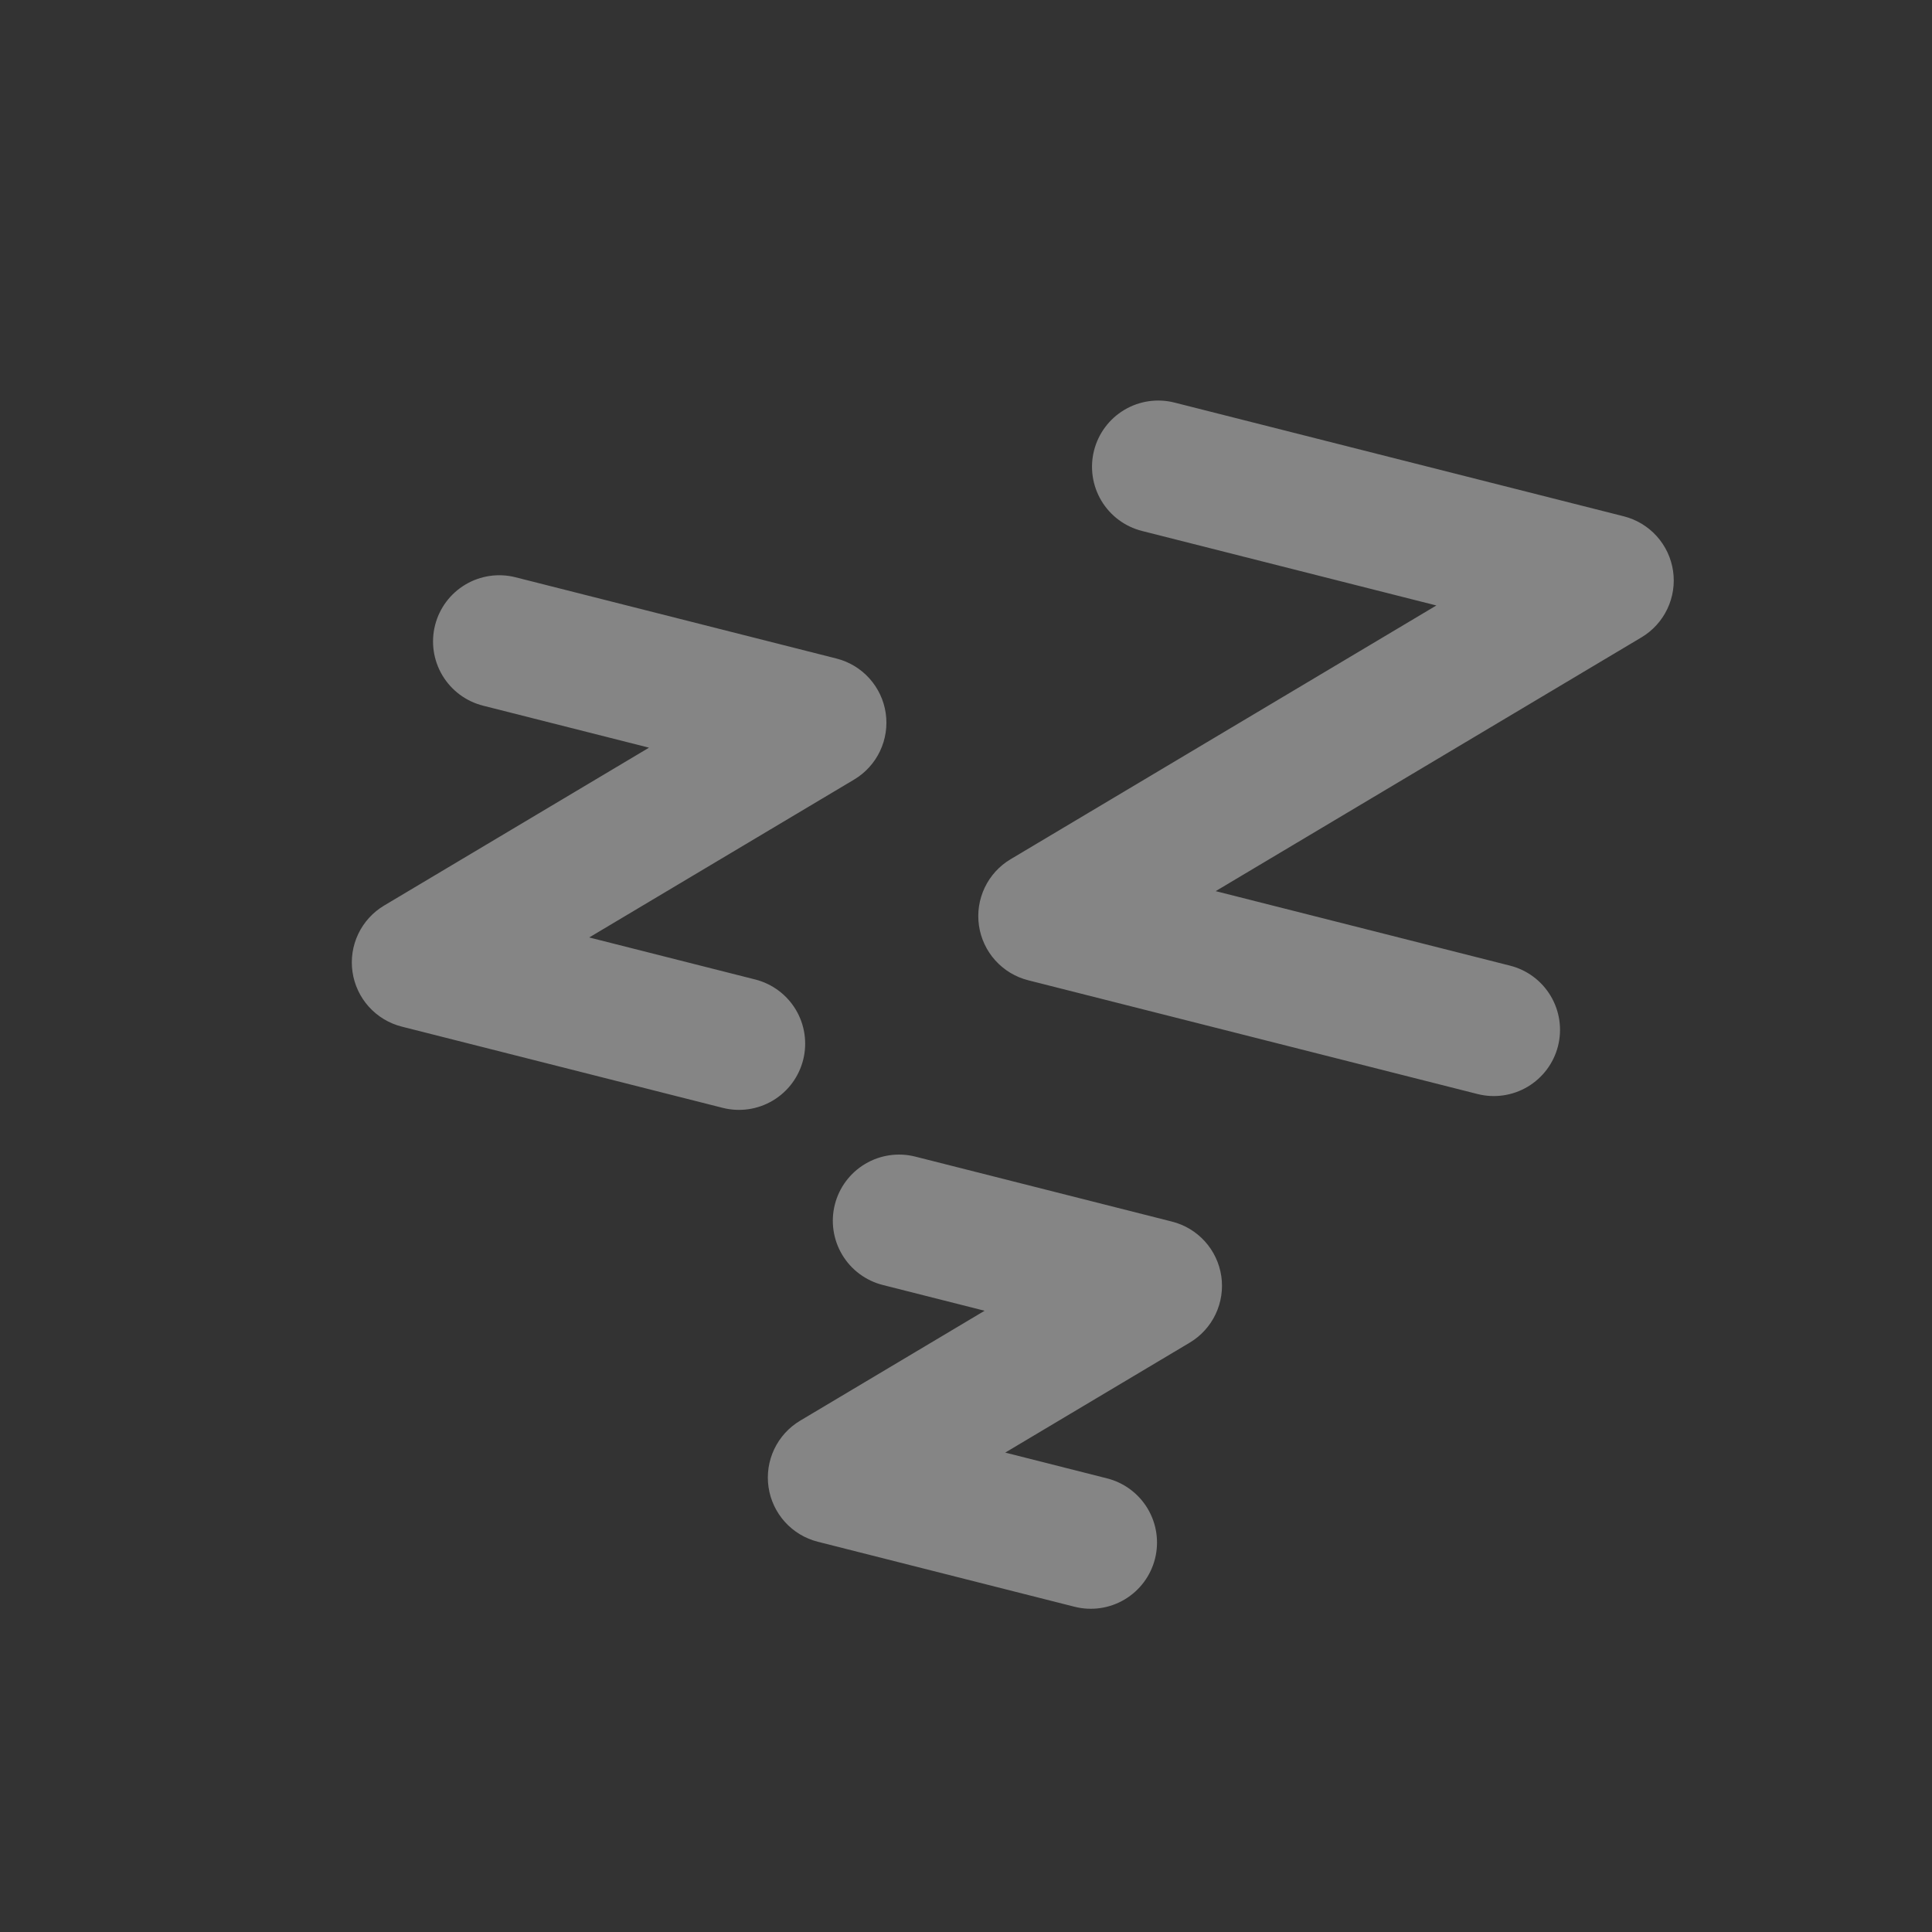 <svg width="169" height="169" viewBox="0 0 169 169" fill="none" xmlns="http://www.w3.org/2000/svg">
<rect x="0" y="0" width="169" height="169" fill="#333333" stroke="none"/>
<g opacity="0.4">
<path fill-rule="evenodd" clip-rule="evenodd" d="M95.7 39.408C95.323 40.897 95.553 42.475 96.339 43.795C97.126 45.114 98.404 46.067 99.893 46.444L125.644 52.963L88.4 75.16C87.416 75.746 86.628 76.611 86.136 77.645C85.644 78.68 85.469 79.837 85.634 80.97C85.799 82.103 86.297 83.162 87.064 84.013C87.831 84.864 88.833 85.468 89.943 85.749L129.248 95.7C130.737 96.076 132.315 95.846 133.635 95.06C134.954 94.273 135.908 92.995 136.285 91.506C136.662 90.017 136.432 88.439 135.645 87.119C134.859 85.8 133.58 84.846 132.091 84.469L106.341 77.951L143.585 55.754C144.568 55.168 145.356 54.303 145.848 53.268C146.341 52.234 146.515 51.077 146.35 49.944C146.185 48.81 145.687 47.751 144.92 46.901C144.153 46.05 143.151 45.446 142.041 45.164L102.736 35.214C101.247 34.837 99.669 35.067 98.349 35.854C97.03 36.64 96.077 37.919 95.7 39.408ZM42.251 61.727C40.762 61.349 39.483 60.396 38.697 59.077C37.91 57.757 37.68 56.179 38.057 54.69C38.434 53.201 39.387 51.922 40.707 51.136C42.027 50.349 43.605 50.12 45.094 50.496L73.169 57.604C74.279 57.885 75.281 58.489 76.048 59.34C76.815 60.191 77.313 61.25 77.478 62.383C77.643 63.516 77.468 64.673 76.976 65.708C76.484 66.742 75.696 67.607 74.712 68.193L51.541 82.003L66.062 85.679C67.551 86.056 68.829 87.009 69.616 88.328C70.402 89.648 70.632 91.226 70.255 92.715C69.878 94.204 68.925 95.483 67.606 96.269C66.286 97.056 64.708 97.286 63.219 96.909L35.144 89.802C34.033 89.52 33.031 88.916 32.264 88.065C31.497 87.215 31 86.156 30.835 85.022C30.67 83.889 30.844 82.732 31.336 81.698C31.829 80.663 32.617 79.798 33.6 79.212L56.771 65.402L42.251 61.727ZM77.221 112.403C75.732 112.026 74.453 111.073 73.667 109.753C72.88 108.434 72.65 106.856 73.027 105.367C73.404 103.877 74.358 102.599 75.677 101.813C76.997 101.026 78.575 100.796 80.064 101.173L102.524 106.859C103.634 107.14 104.636 107.744 105.403 108.595C106.17 109.446 106.668 110.505 106.833 111.638C106.998 112.772 106.823 113.928 106.331 114.963C105.839 115.997 105.051 116.862 104.067 117.449L87.933 127.064L96.838 129.319C98.327 129.696 99.606 130.649 100.392 131.968C101.179 133.288 101.409 134.866 101.032 136.355C100.655 137.844 99.701 139.123 98.382 139.909C97.062 140.696 95.484 140.926 93.995 140.549L71.535 134.863C70.425 134.582 69.423 133.978 68.656 133.127C67.889 132.276 67.391 131.217 67.226 130.084C67.061 128.95 67.236 127.793 67.728 126.759C68.22 125.725 69.008 124.86 69.992 124.273L86.126 114.657L77.221 112.403Z" fill="white"/>
</g>
</svg>

